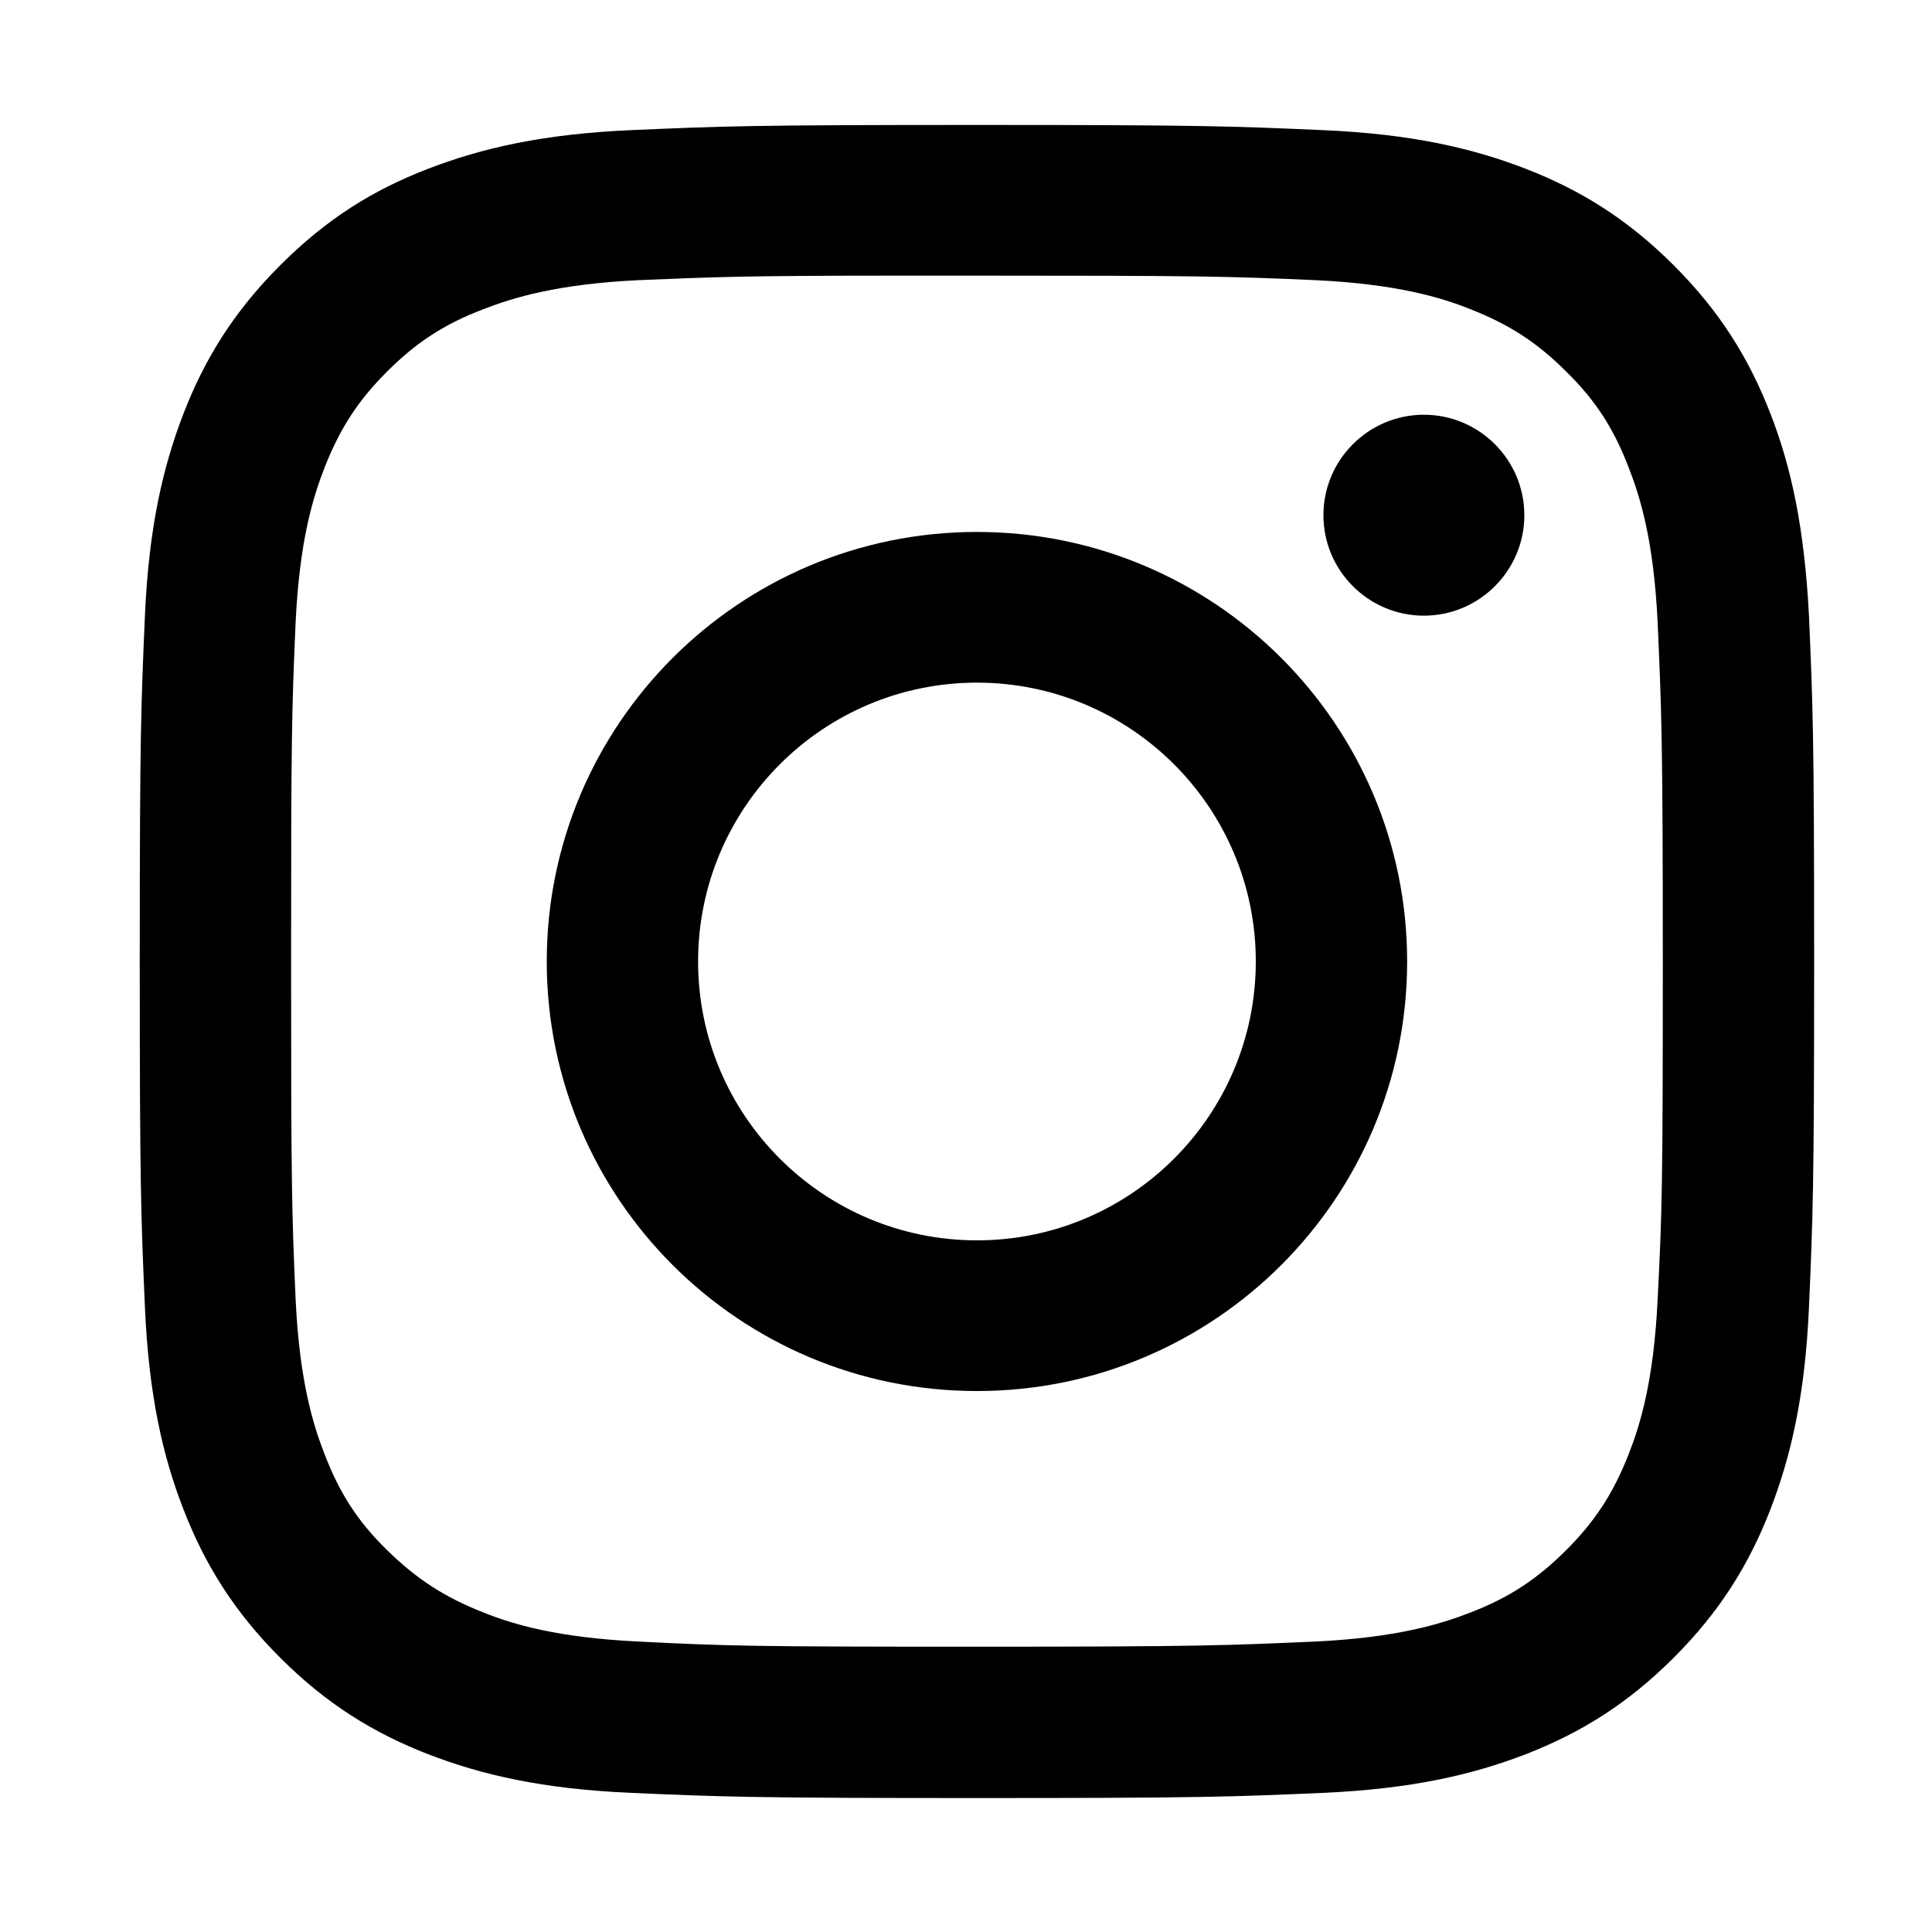 <?xml version="1.0" encoding="UTF-8"?>
<svg id="Layer_1" data-name="Layer 1" xmlns="http://www.w3.org/2000/svg" width="30" height="30" viewBox="0 0 30 30">
  <path d="m15.17,1.94c-3.53,0-3.97.02-5.36.08-1.38.06-2.33.28-3.16.6-.86.33-1.58.78-2.3,1.5-.72.72-1.17,1.45-1.5,2.3-.32.83-.54,1.77-.6,3.15-.06,1.39-.08,1.83-.08,5.36s.02,3.97.08,5.36c.06,1.38.28,2.33.6,3.15.33.85.78,1.58,1.5,2.3.72.72,1.45,1.17,2.3,1.5.83.32,1.77.54,3.16.6,1.39.06,1.83.08,5.36.08s3.97-.02,5.36-.08c1.38-.06,2.33-.28,3.16-.6.85-.33,1.58-.78,2.3-1.5.72-.72,1.17-1.45,1.5-2.3.32-.83.54-1.77.6-3.15.06-1.39.08-1.83.08-5.36s-.02-3.97-.08-5.36c-.07-1.38-.28-2.33-.6-3.15-.33-.85-.78-1.58-1.5-2.3-.72-.72-1.45-1.17-2.3-1.5-.83-.32-1.77-.54-3.16-.6-1.39-.06-1.83-.08-5.36-.08h0Zm-1.17,2.34c.35,0,.73,0,1.17,0,3.47,0,3.88.01,5.25.07,1.27.06,1.96.27,2.41.45.61.24,1.04.52,1.49.97.46.45.74.89.97,1.49.18.46.39,1.14.45,2.41.06,1.37.08,1.78.08,5.25s-.01,3.88-.08,5.25c-.06,1.27-.27,1.95-.45,2.41-.24.61-.52,1.04-.97,1.49-.45.45-.89.74-1.49.97-.46.18-1.15.39-2.41.45-1.37.06-1.78.08-5.25.08s-3.88-.01-5.25-.08c-1.27-.06-1.96-.27-2.41-.45-.61-.24-1.04-.52-1.5-.97-.46-.45-.74-.89-.97-1.49-.18-.46-.39-1.14-.45-2.41-.06-1.37-.07-1.78-.07-5.25s.01-3.88.07-5.25c.06-1.27.27-1.95.45-2.41.24-.61.52-1.04.97-1.49.45-.45.89-.74,1.5-.97.46-.18,1.15-.39,2.41-.45,1.2-.05,1.66-.07,4.09-.07h0Z"/>
  <path d="m22.11,6.44c-.86,0-1.56.7-1.56,1.56s.7,1.56,1.56,1.56,1.56-.7,1.56-1.56-.7-1.56-1.56-1.56h0Z"/>
  <path d="m15.17,8.26c-3.69,0-6.68,2.99-6.68,6.67s2.99,6.67,6.68,6.67,6.68-2.99,6.68-6.67-2.99-6.67-6.68-6.67Zm0,11c-2.39,0-4.33-1.94-4.33-4.33s1.94-4.33,4.33-4.33,4.33,1.94,4.33,4.33-1.94,4.33-4.33,4.33Z"/>
</svg>